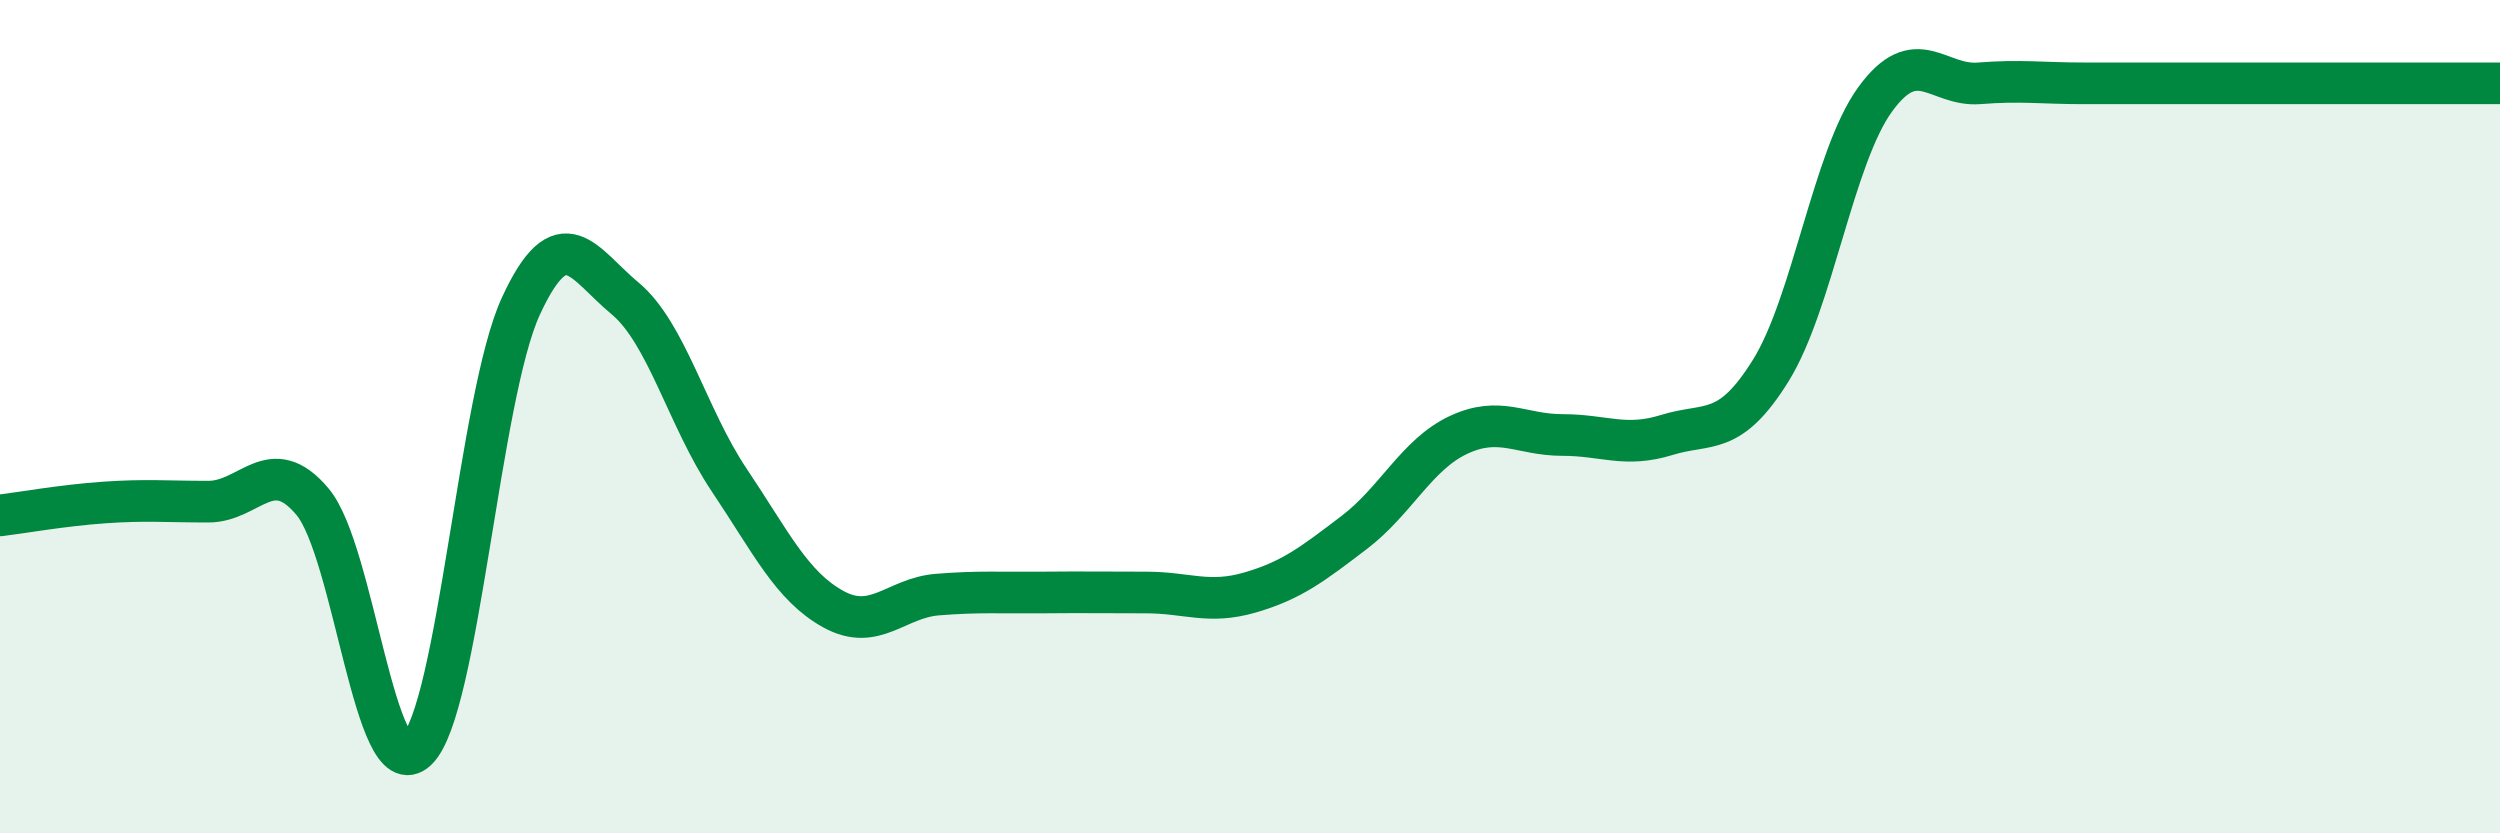 
    <svg width="60" height="20" viewBox="0 0 60 20" xmlns="http://www.w3.org/2000/svg">
      <path
        d="M 0,12.37 C 0.5,12.31 1.5,12.13 2.5,12.06 C 3.5,11.99 4,12.04 5,12.04 C 6,12.04 6.5,10.85 7.5,12.04 C 8.5,13.23 9,18.94 10,18 C 11,17.06 11.5,9.52 12.5,7.35 C 13.5,5.18 14,6.33 15,7.16 C 16,7.99 16.5,10.03 17.5,11.52 C 18.5,13.01 19,14.07 20,14.62 C 21,15.17 21.5,14.35 22.5,14.27 C 23.5,14.19 24,14.23 25,14.22 C 26,14.21 26.5,14.22 27.5,14.22 C 28.5,14.22 29,14.51 30,14.22 C 31,13.93 31.5,13.54 32.5,12.78 C 33.5,12.02 34,10.91 35,10.44 C 36,9.97 36.5,10.44 37.5,10.44 C 38.5,10.44 39,10.75 40,10.44 C 41,10.13 41.5,10.5 42.5,8.89 C 43.5,7.28 44,3.77 45,2.39 C 46,1.01 46.5,2.08 47.5,2 C 48.5,1.92 49,2 50,2 C 51,2 51.5,2 52.5,2 C 53.5,2 53.5,2 55,2 C 56.5,2 59,2 60,2L60 20L0 20Z"
        fill="#008740"
        opacity="0.1"
        stroke-linecap="round"
        stroke-linejoin="round"
      />
      <path
        d="M 0,12.37 C 0.5,12.31 1.5,12.13 2.5,12.06 C 3.5,11.99 4,12.04 5,12.04 C 6,12.04 6.5,10.85 7.5,12.04 C 8.5,13.23 9,18.94 10,18 C 11,17.06 11.5,9.52 12.5,7.35 C 13.5,5.18 14,6.33 15,7.16 C 16,7.99 16.5,10.03 17.5,11.52 C 18.5,13.01 19,14.07 20,14.62 C 21,15.17 21.5,14.35 22.5,14.27 C 23.5,14.19 24,14.23 25,14.22 C 26,14.21 26.5,14.22 27.5,14.22 C 28.5,14.22 29,14.51 30,14.22 C 31,13.93 31.5,13.54 32.5,12.78 C 33.5,12.02 34,10.91 35,10.44 C 36,9.97 36.5,10.44 37.5,10.44 C 38.5,10.44 39,10.75 40,10.44 C 41,10.13 41.5,10.5 42.5,8.89 C 43.5,7.28 44,3.77 45,2.39 C 46,1.01 46.5,2.08 47.5,2 C 48.5,1.92 49,2 50,2 C 51,2 51.5,2 52.5,2 C 53.5,2 53.5,2 55,2 C 56.5,2 59,2 60,2"
        stroke="#008740"
        stroke-width="1"
        fill="none"
        stroke-linecap="round"
        stroke-linejoin="round"
      />
    </svg>
  